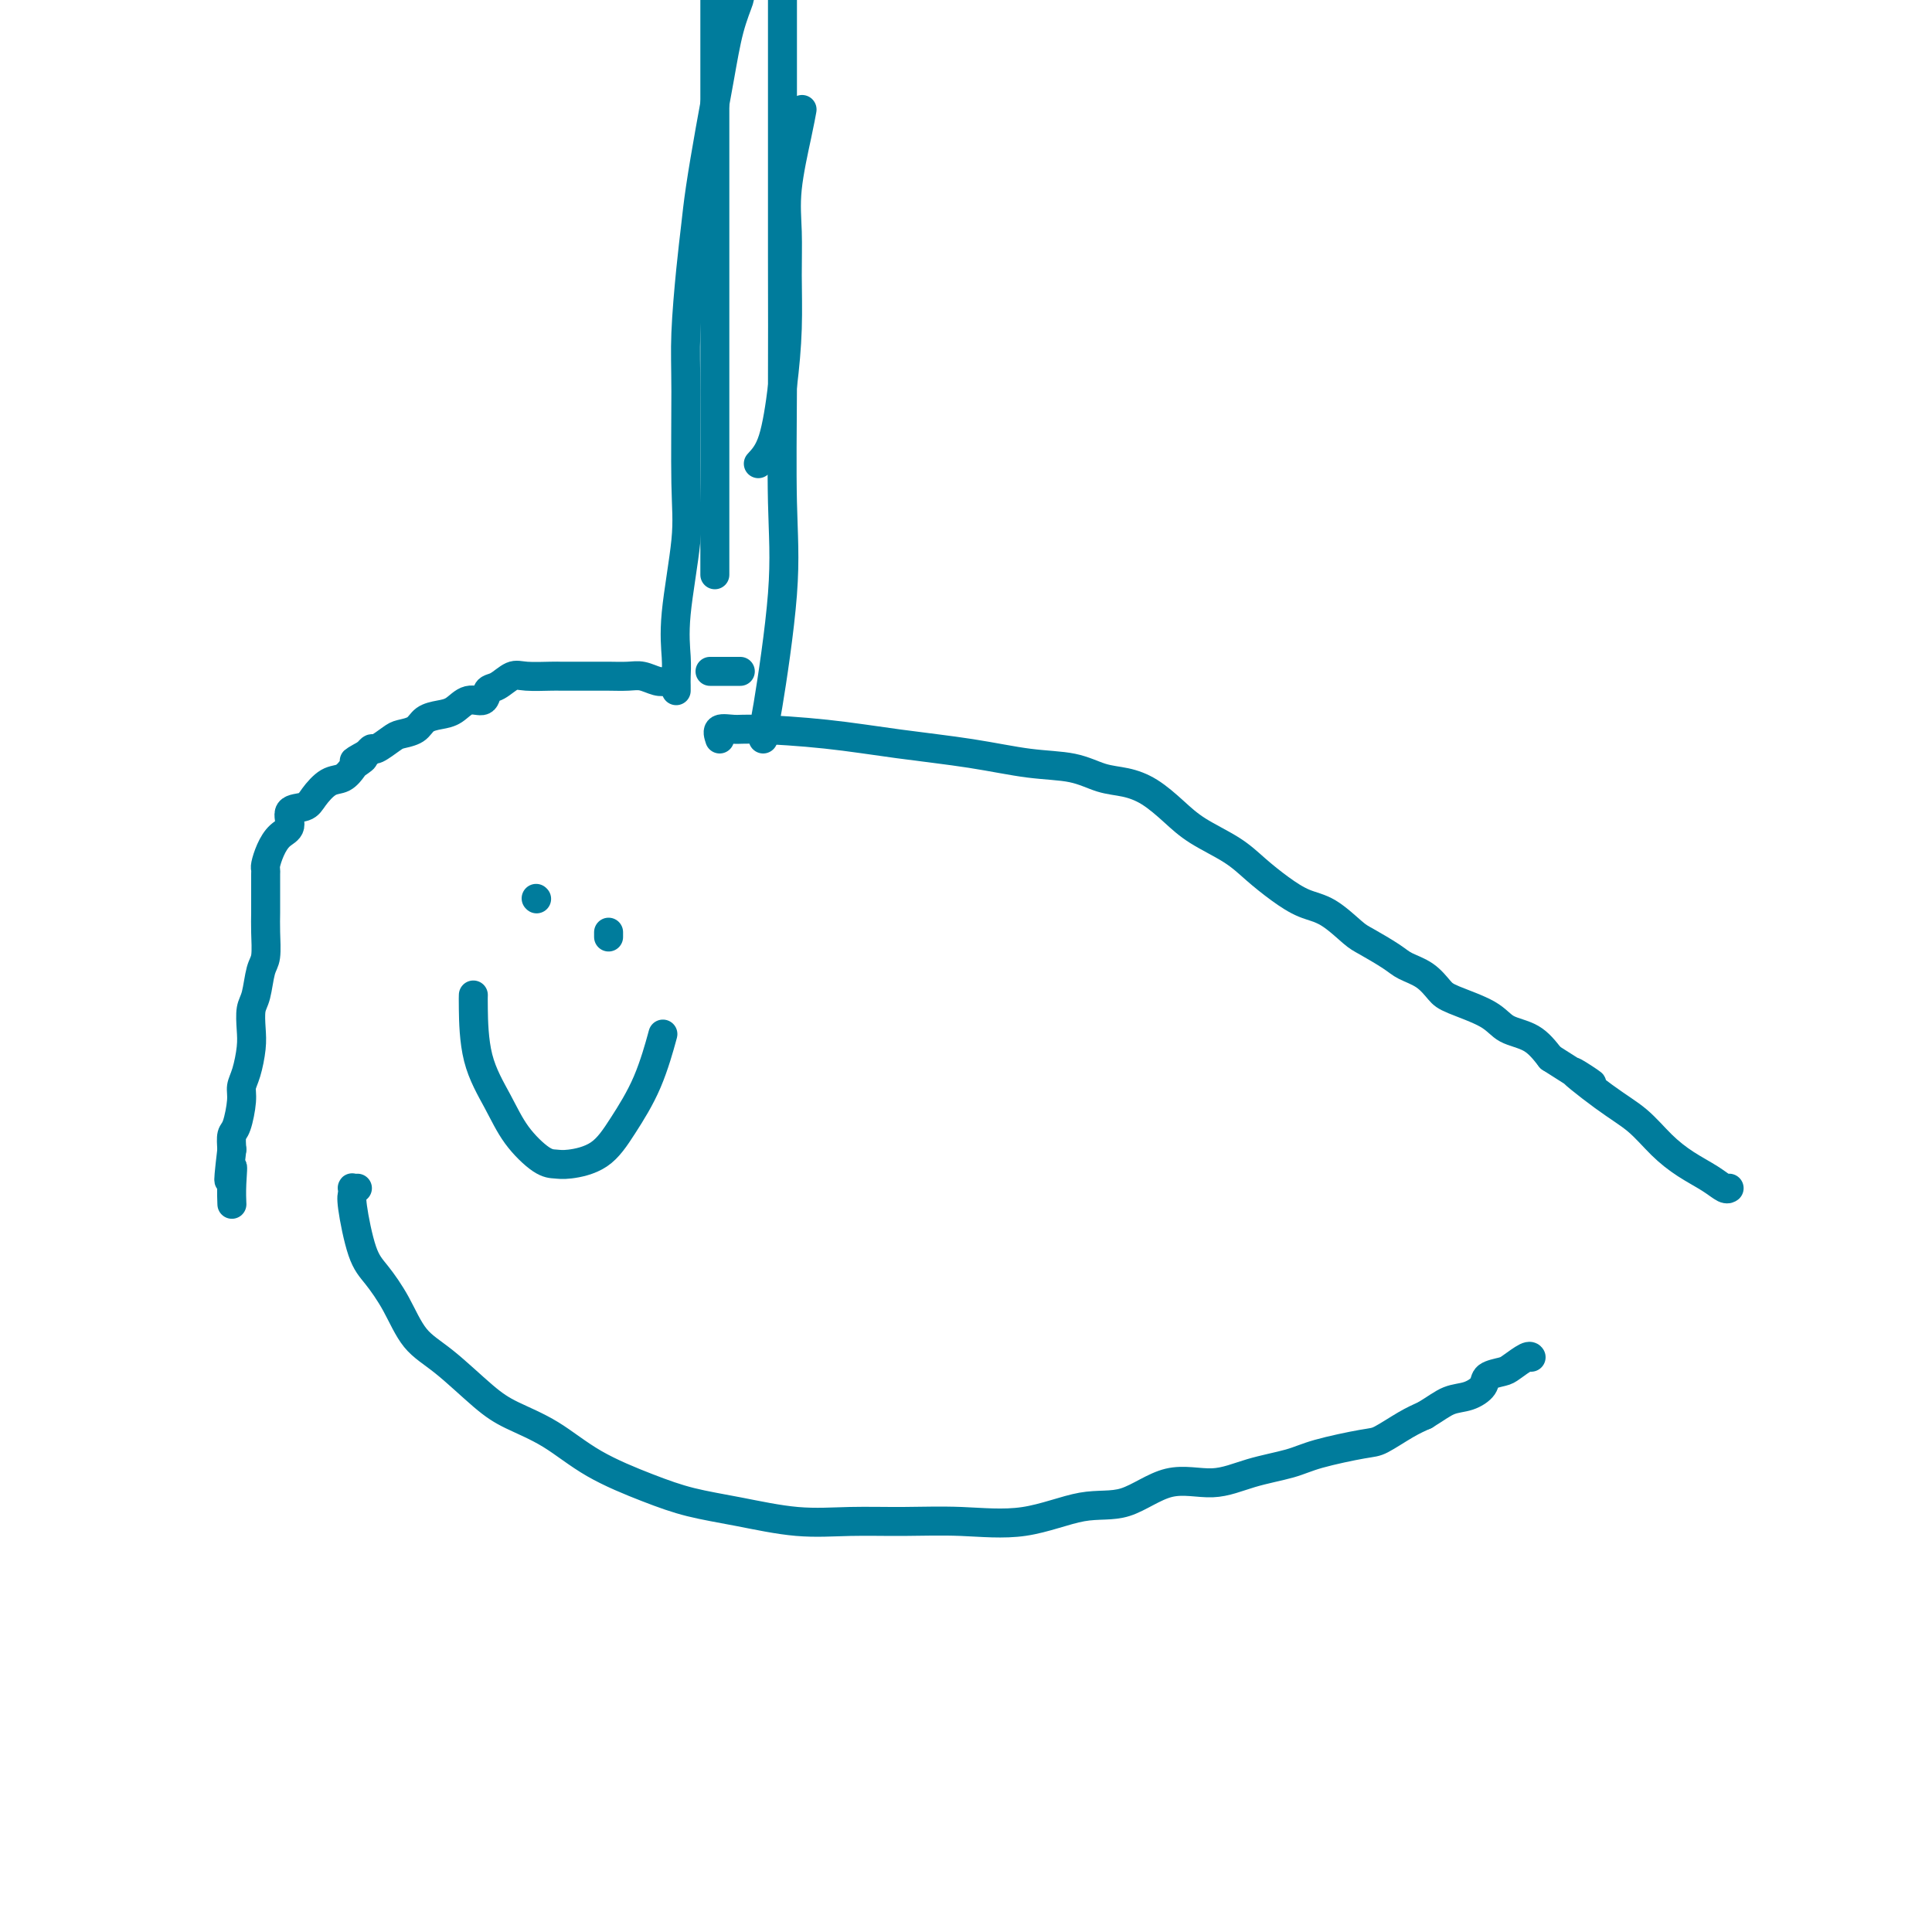 <svg viewBox='0 0 400 400' version='1.1' xmlns='http://www.w3.org/2000/svg' xmlns:xlink='http://www.w3.org/1999/xlink'><g fill='none' stroke='#007C9C' stroke-width='6' stroke-linecap='round' stroke-linejoin='round'><path d='M74,246c-0.420,0.023 -0.839,0.047 -1,0c-0.161,-0.047 -0.063,-0.163 0,0c0.063,0.163 0.092,0.606 0,1c-0.092,0.394 -0.305,0.738 0,3c0.305,2.262 1.127,6.443 2,9c0.873,2.557 1.797,3.489 3,5c1.203,1.511 2.685,3.601 4,6c1.315,2.399 2.463,5.108 4,7c1.537,1.892 3.462,2.966 6,5c2.538,2.034 5.688,5.027 8,7c2.312,1.973 3.787,2.927 6,4c2.213,1.073 5.163,2.265 8,4c2.837,1.735 5.560,4.014 9,6c3.440,1.986 7.599,3.681 11,5c3.401,1.319 6.046,2.263 9,3c2.954,0.737 6.216,1.269 10,2c3.784,0.731 8.089,1.663 12,2c3.911,0.337 7.429,0.079 11,0c3.571,-0.079 7.197,0.022 11,0c3.803,-0.022 7.784,-0.165 12,0c4.216,0.165 8.667,0.638 13,0c4.333,-0.638 8.550,-2.387 12,-3c3.450,-0.613 6.134,-0.090 9,-1c2.866,-0.910 5.913,-3.255 9,-4c3.087,-0.745 6.213,0.108 9,0c2.787,-0.108 5.233,-1.179 8,-2c2.767,-0.821 5.853,-1.392 8,-2c2.147,-0.608 3.354,-1.251 6,-2c2.646,-0.749 6.730,-1.603 9,-2c2.270,-0.397 2.727,-0.338 4,-1c1.273,-0.662 3.364,-2.046 5,-3c1.636,-0.954 2.818,-1.477 4,-2'/><path d='M295,293c2.330,-1.417 3.653,-2.460 5,-3c1.347,-0.540 2.716,-0.577 4,-1c1.284,-0.423 2.484,-1.231 3,-2c0.516,-0.769 0.348,-1.498 1,-2c0.652,-0.502 2.122,-0.775 3,-1c0.878,-0.225 1.163,-0.400 2,-1c0.837,-0.600 2.225,-1.623 3,-2c0.775,-0.377 0.936,-0.108 1,0c0.064,0.108 0.032,0.054 0,0'/><path d='M149,153c-0.276,-0.850 -0.553,-1.700 0,-2c0.553,-0.300 1.935,-0.050 3,0c1.065,0.050 1.814,-0.099 5,0c3.186,0.099 8.808,0.445 14,1c5.192,0.555 9.952,1.318 15,2c5.048,0.682 10.383,1.281 15,2c4.617,0.719 8.516,1.556 12,2c3.484,0.444 6.553,0.495 9,1c2.447,0.505 4.272,1.464 6,2c1.728,0.536 3.357,0.649 5,1c1.643,0.351 3.299,0.939 5,2c1.701,1.061 3.448,2.594 5,4c1.552,1.406 2.911,2.684 5,4c2.089,1.316 4.910,2.668 7,4c2.090,1.332 3.449,2.644 5,4c1.551,1.356 3.294,2.757 5,4c1.706,1.243 3.374,2.329 5,3c1.626,0.671 3.210,0.928 5,2c1.790,1.072 3.784,2.957 5,4c1.216,1.043 1.652,1.242 3,2c1.348,0.758 3.606,2.075 5,3c1.394,0.925 1.924,1.458 3,2c1.076,0.542 2.698,1.094 4,2c1.302,0.906 2.284,2.167 3,3c0.716,0.833 1.167,1.240 3,2c1.833,0.760 5.048,1.874 7,3c1.952,1.126 2.641,2.265 4,3c1.359,0.735 3.388,1.067 5,2c1.612,0.933 2.806,2.466 4,4'/><path d='M321,219c14.479,9.257 6.675,3.901 5,3c-1.675,-0.901 2.779,2.654 6,5c3.221,2.346 5.209,3.484 7,5c1.791,1.516 3.384,3.411 5,5c1.616,1.589 3.256,2.870 5,4c1.744,1.130 3.591,2.107 5,3c1.409,0.893 2.379,1.702 3,2c0.621,0.298 0.892,0.085 1,0c0.108,-0.085 0.054,-0.043 0,0'/><path d='M138,141c-0.569,0.113 -1.138,0.226 -2,0c-0.862,-0.226 -2.016,-0.793 -3,-1c-0.984,-0.207 -1.797,-0.056 -3,0c-1.203,0.056 -2.794,0.015 -4,0c-1.206,-0.015 -2.025,-0.004 -3,0c-0.975,0.004 -2.107,0.001 -3,0c-0.893,-0.001 -1.548,0.000 -2,0c-0.452,-0.000 -0.700,-0.002 -1,0c-0.300,0.002 -0.650,0.008 -1,0c-0.350,-0.008 -0.700,-0.029 -2,0c-1.300,0.029 -3.551,0.107 -5,0c-1.449,-0.107 -2.096,-0.398 -3,0c-0.904,0.398 -2.065,1.486 -3,2c-0.935,0.514 -1.642,0.452 -2,1c-0.358,0.548 -0.365,1.704 -1,2c-0.635,0.296 -1.898,-0.268 -3,0c-1.102,0.268 -2.042,1.367 -3,2c-0.958,0.633 -1.932,0.798 -3,1c-1.068,0.202 -2.230,0.440 -3,1c-0.770,0.560 -1.148,1.442 -2,2c-0.852,0.558 -2.179,0.793 -3,1c-0.821,0.207 -1.138,0.385 -2,1c-0.862,0.615 -2.271,1.665 -3,2c-0.729,0.335 -0.780,-0.047 -1,0c-0.220,0.047 -0.610,0.524 -1,1'/><path d='M76,156c-4.817,2.649 -1.860,1.271 -1,1c0.860,-0.271 -0.379,0.564 -1,1c-0.621,0.436 -0.626,0.474 -1,1c-0.374,0.526 -1.117,1.539 -2,2c-0.883,0.461 -1.906,0.368 -3,1c-1.094,0.632 -2.261,1.989 -3,3c-0.739,1.011 -1.052,1.677 -2,2c-0.948,0.323 -2.531,0.303 -3,1c-0.469,0.697 0.176,2.109 0,3c-0.176,0.891 -1.171,1.260 -2,2c-0.829,0.740 -1.490,1.851 -2,3c-0.510,1.149 -0.869,2.335 -1,3c-0.131,0.665 -0.035,0.811 0,1c0.035,0.189 0.009,0.423 0,1c-0.009,0.577 -0.003,1.496 0,2c0.003,0.504 0.002,0.593 0,1c-0.002,0.407 -0.003,1.131 0,2c0.003,0.869 0.012,1.882 0,3c-0.012,1.118 -0.045,2.342 0,4c0.045,1.658 0.170,3.749 0,5c-0.170,1.251 -0.633,1.663 -1,3c-0.367,1.337 -0.637,3.600 -1,5c-0.363,1.400 -0.819,1.936 -1,3c-0.181,1.064 -0.086,2.656 0,4c0.086,1.344 0.164,2.440 0,4c-0.164,1.560 -0.569,3.582 -1,5c-0.431,1.418 -0.886,2.231 -1,3c-0.114,0.769 0.114,1.495 0,3c-0.114,1.505 -0.569,3.790 -1,5c-0.431,1.210 -0.837,1.346 -1,2c-0.163,0.654 -0.081,1.827 0,3'/><path d='M48,238c-1.238,10.380 -0.332,5.329 0,4c0.332,-1.329 0.089,1.065 0,3c-0.089,1.935 -0.026,3.410 0,4c0.026,0.590 0.013,0.295 0,0'/><path d='M140,143c0.004,-0.273 0.009,-0.545 0,-1c-0.009,-0.455 -0.031,-1.092 0,-2c0.031,-0.908 0.114,-2.088 0,-4c-0.114,-1.912 -0.424,-4.556 0,-9c0.424,-4.444 1.580,-10.689 2,-15c0.420,-4.311 0.102,-6.689 0,-12c-0.102,-5.311 0.013,-13.555 0,-19c-0.013,-5.445 -0.155,-8.090 0,-12c0.155,-3.910 0.608,-9.083 1,-13c0.392,-3.917 0.723,-6.576 1,-9c0.277,-2.424 0.498,-4.611 1,-8c0.502,-3.389 1.283,-7.980 2,-12c0.717,-4.020 1.369,-7.469 2,-11c0.631,-3.531 1.241,-7.142 2,-10c0.759,-2.858 1.666,-4.962 2,-6c0.334,-1.038 0.095,-1.011 0,-1c-0.095,0.011 -0.048,0.005 0,0'/><path d='M147,139c0.287,0.000 0.574,0.000 1,0c0.426,0.000 0.990,0.000 2,0c1.010,0.000 2.464,0.000 3,0c0.536,0.000 0.153,0.000 0,0c-0.153,0.000 -0.077,0.000 0,0'/><path d='M158,153c-0.022,-0.864 -0.044,-1.728 0,-2c0.044,-0.272 0.155,0.046 1,-5c0.845,-5.046 2.422,-15.458 3,-23c0.578,-7.542 0.155,-12.214 0,-19c-0.155,-6.786 -0.041,-15.685 0,-24c0.041,-8.315 0.011,-16.046 0,-27c-0.011,-10.954 -0.003,-25.130 0,-36c0.003,-10.870 0.002,-18.435 0,-26'/><path d='M148,119c0.000,-0.192 0.000,-0.383 0,-1c0.000,-0.617 0.000,-1.658 0,-2c0.000,-0.342 0.000,0.016 0,-2c0.000,-2.016 0.000,-6.407 0,-10c0.000,-3.593 0.000,-6.387 0,-14c0.000,-7.613 0.000,-20.046 0,-29c0.000,-8.954 0.000,-14.431 0,-21c0.000,-6.569 0.000,-14.230 0,-21c0.000,-6.770 0.000,-12.649 0,-18c0.000,-5.351 0.000,-10.176 0,-15'/><path d='M157,96c1.072,-1.158 2.144,-2.316 3,-5c0.856,-2.684 1.496,-6.893 2,-11c0.504,-4.107 0.874,-8.110 1,-12c0.126,-3.890 0.009,-7.666 0,-11c-0.009,-3.334 0.089,-6.225 0,-9c-0.089,-2.775 -0.364,-5.435 0,-9c0.364,-3.565 1.367,-8.037 2,-11c0.633,-2.963 0.895,-4.418 1,-5c0.105,-0.582 0.052,-0.291 0,0'/><path d='M126,194c0.000,-0.422 0.000,-0.844 0,-1c0.000,-0.156 0.000,-0.044 0,0c0.000,0.044 0.000,0.022 0,0'/><path d='M98,206c-0.015,0.362 -0.030,0.724 0,3c0.030,2.276 0.105,6.466 1,10c0.895,3.534 2.610,6.412 4,9c1.390,2.588 2.454,4.886 4,7c1.546,2.114 3.574,4.043 5,5c1.426,0.957 2.251,0.943 3,1c0.749,0.057 1.424,0.186 3,0c1.576,-0.186 4.055,-0.685 6,-2c1.945,-1.315 3.356,-3.445 5,-6c1.644,-2.555 3.519,-5.534 5,-9c1.481,-3.466 2.566,-7.419 3,-9c0.434,-1.581 0.217,-0.791 0,0'/><path d='M111,186c0.000,0.000 0.100,0.100 0.1,0.1'/></g>
</svg>